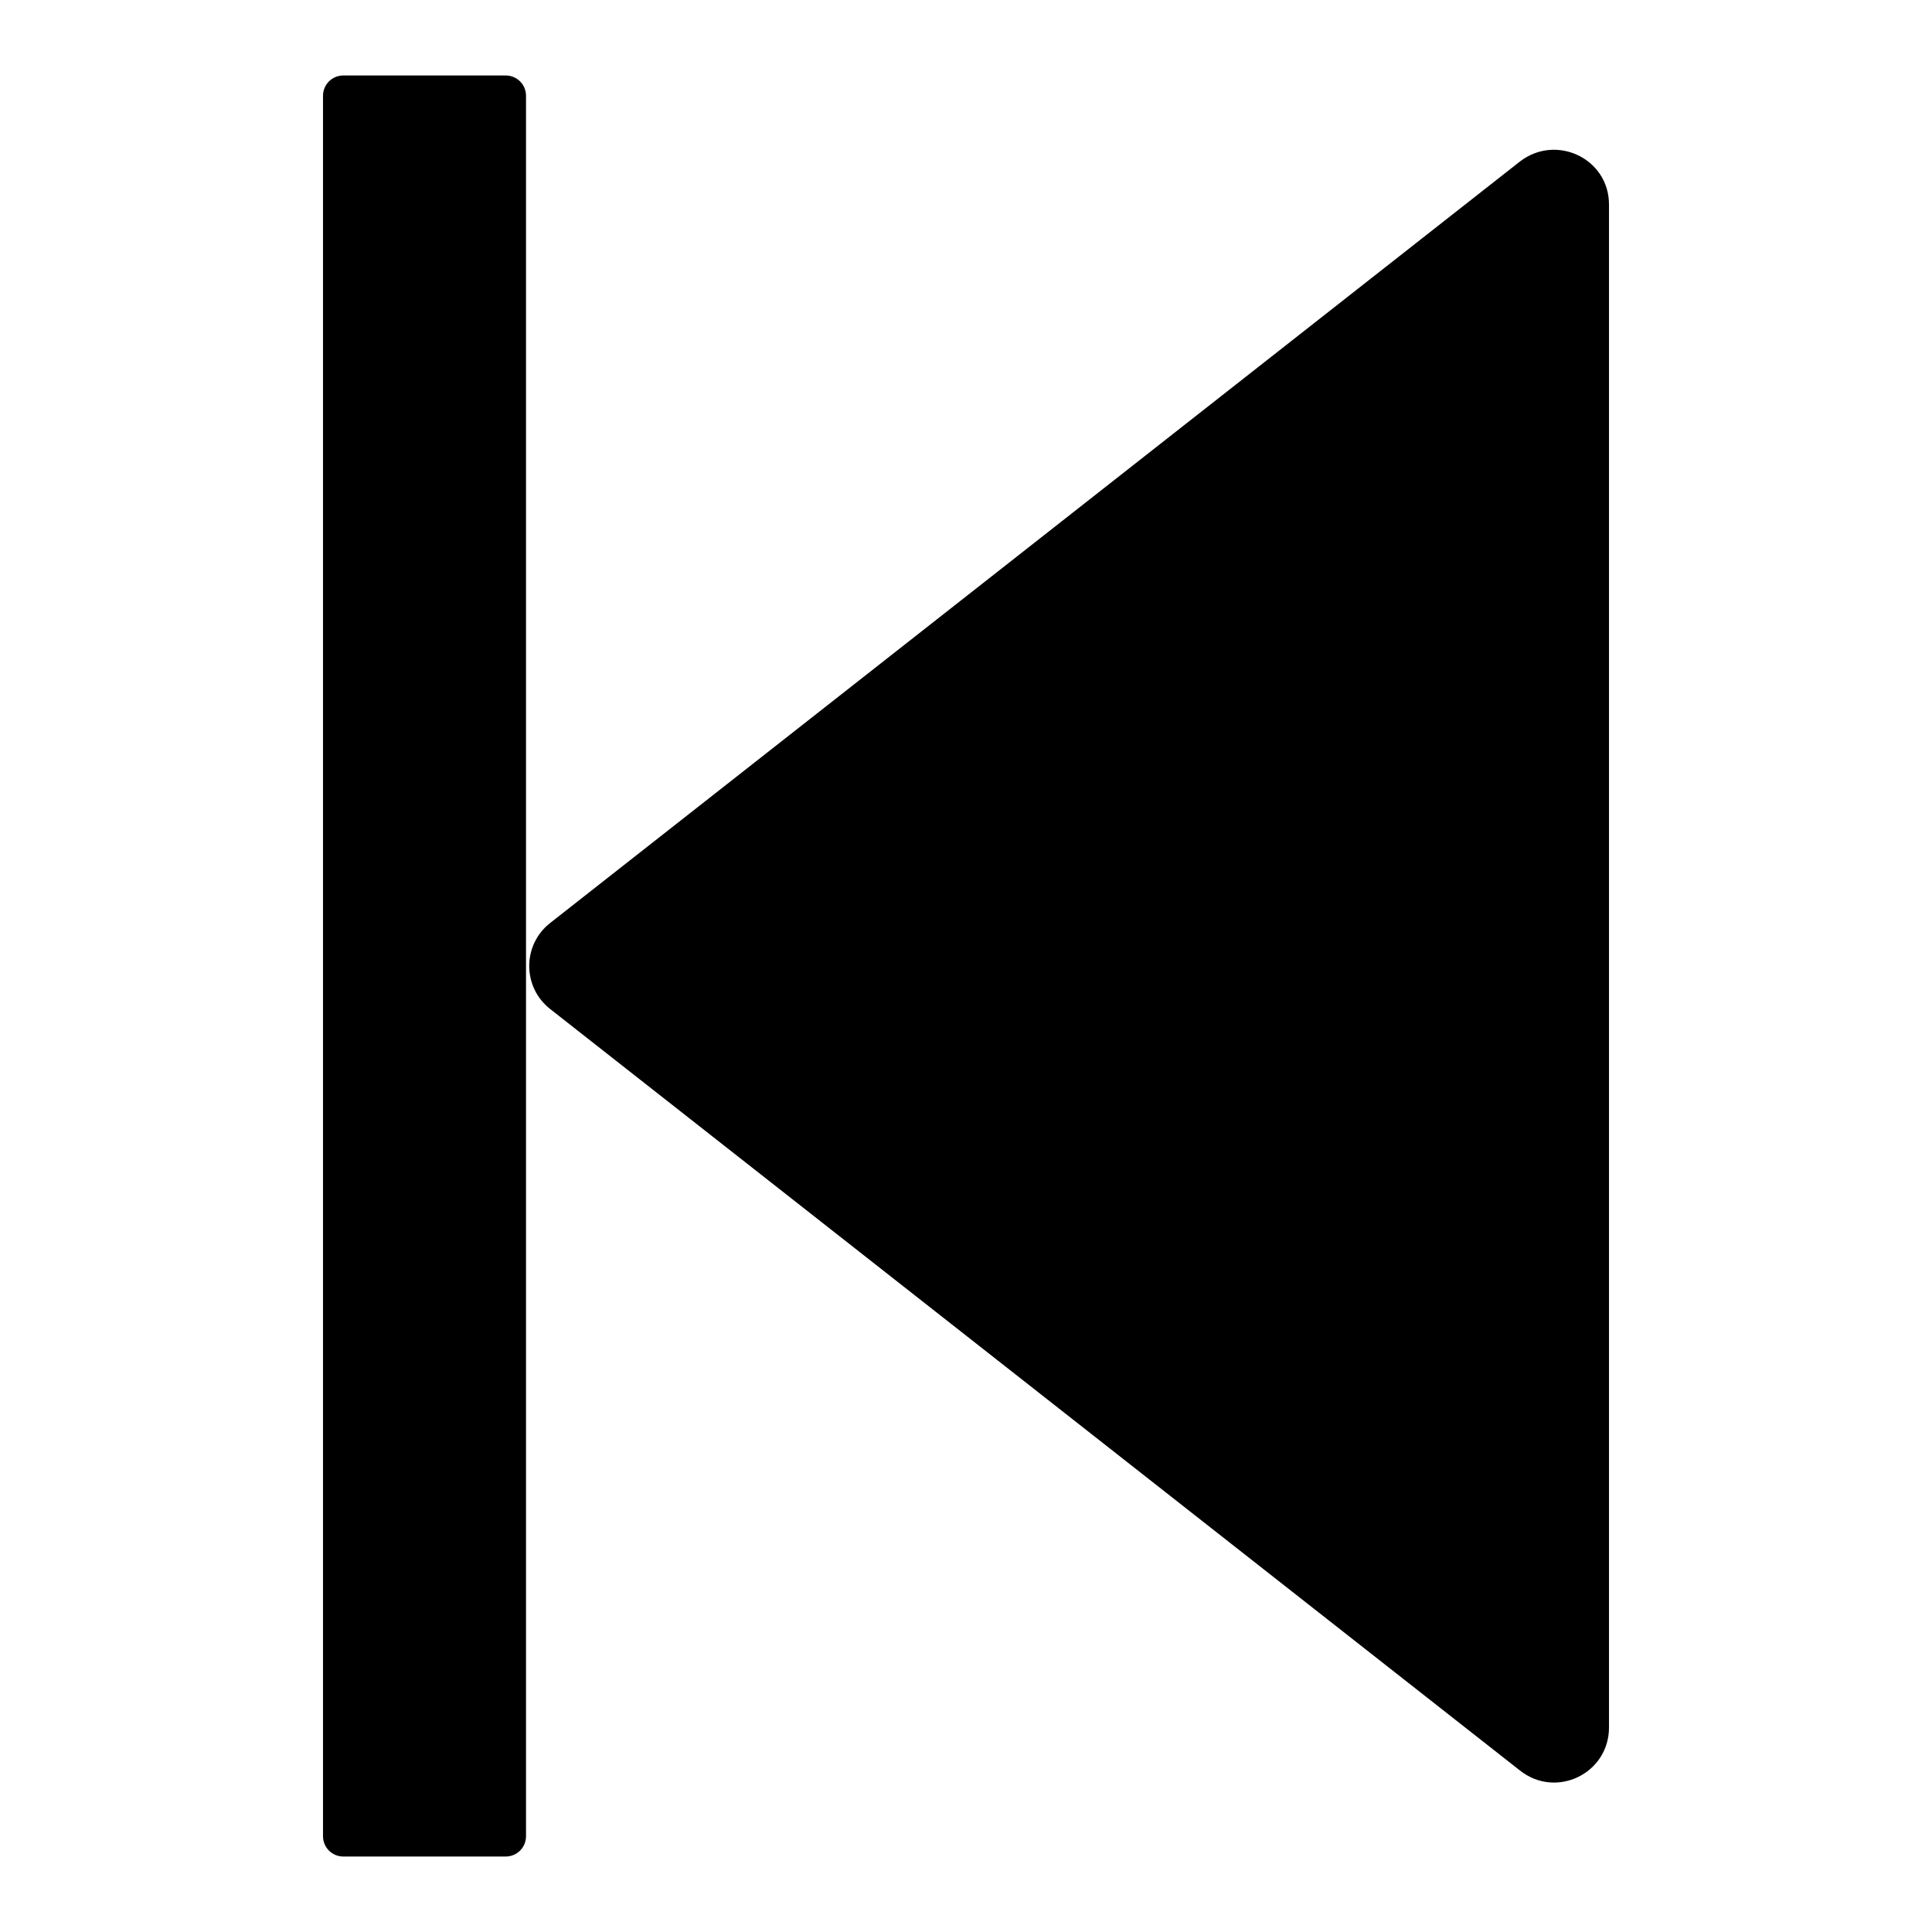 <?xml version="1.0" encoding="utf-8"?>
<!-- Svg Vector Icons : http://www.onlinewebfonts.com/icon -->
<!DOCTYPE svg PUBLIC "-//W3C//DTD SVG 1.1//EN" "http://www.w3.org/Graphics/SVG/1.1/DTD/svg11.dtd">
<svg version="1.1" xmlns="http://www.w3.org/2000/svg" xmlns:xlink="http://www.w3.org/1999/xlink" x="0px" y="0px" viewBox="0 0 256 256" enable-background="new 0 0 256 256" xml:space="preserve">
<g> <path fill="#000000" d="M72.9,133.7l128.5,100.9c4.8,3.8,11.8,0.4,11.8-5.7V27.1c0-6.1-7-9.4-11.8-5.7L72.9,122.3 C69.2,125.2,69.2,130.8,72.9,133.7 M67,246H45.5c-1.5,0-2.7-1.2-2.7-2.7V12.7c0-1.5,1.2-2.7,2.7-2.7H67c1.5,0,2.7,1.2,2.7,2.7 v230.6C69.7,244.8,68.5,246,67,246"/></g>
</svg>